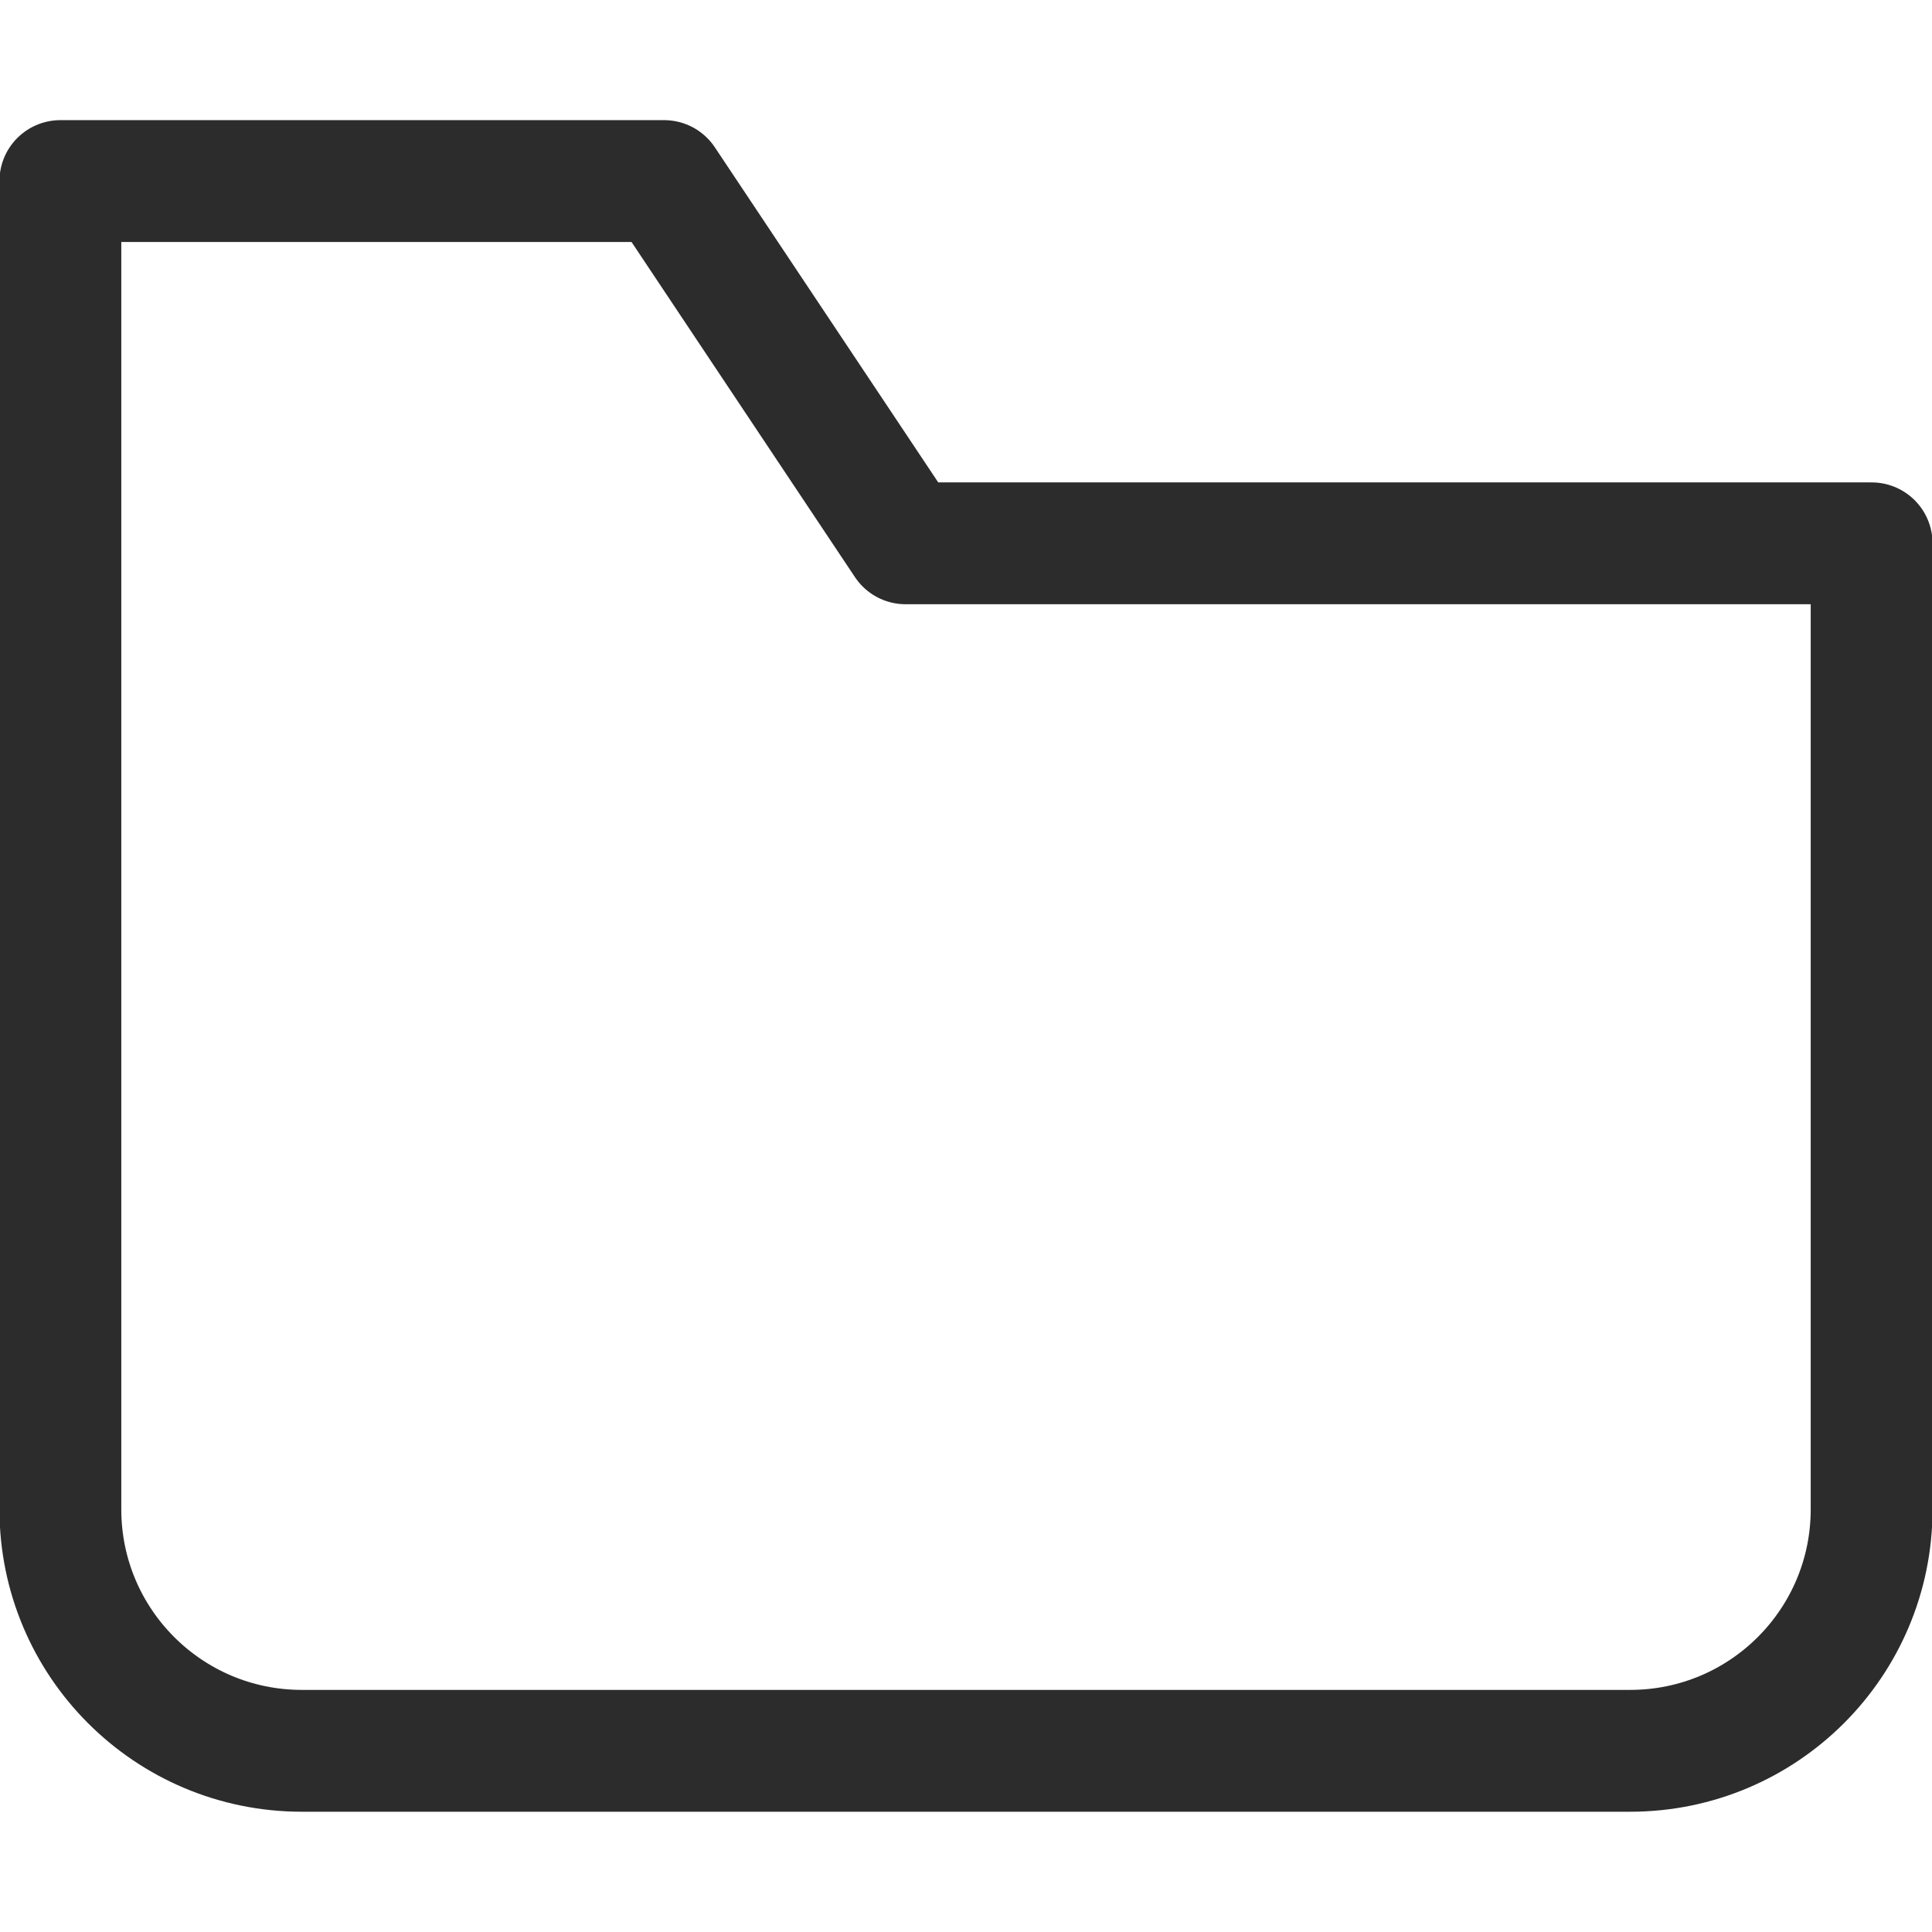 <svg width="32" height="32" viewBox="0 0 32 32" fill="none" xmlns="http://www.w3.org/2000/svg">
<g clip-path="url(#clip0)">
<path d="M15 8.999L11 2.999H1V24.999C1 27.209 2.79 28.999 5 28.999H27C29.21 28.999 31 27.209 31 24.999V8.999H15Z" stroke="#2C2C2C" stroke-width="2.018" stroke-miterlimit="10" stroke-linecap="round" stroke-linejoin="round"/>
</g>
<defs>
<clipPath id="clip0">
<rect width="32" height="32" fill="white"/>
</clipPath>
</defs>
</svg>
